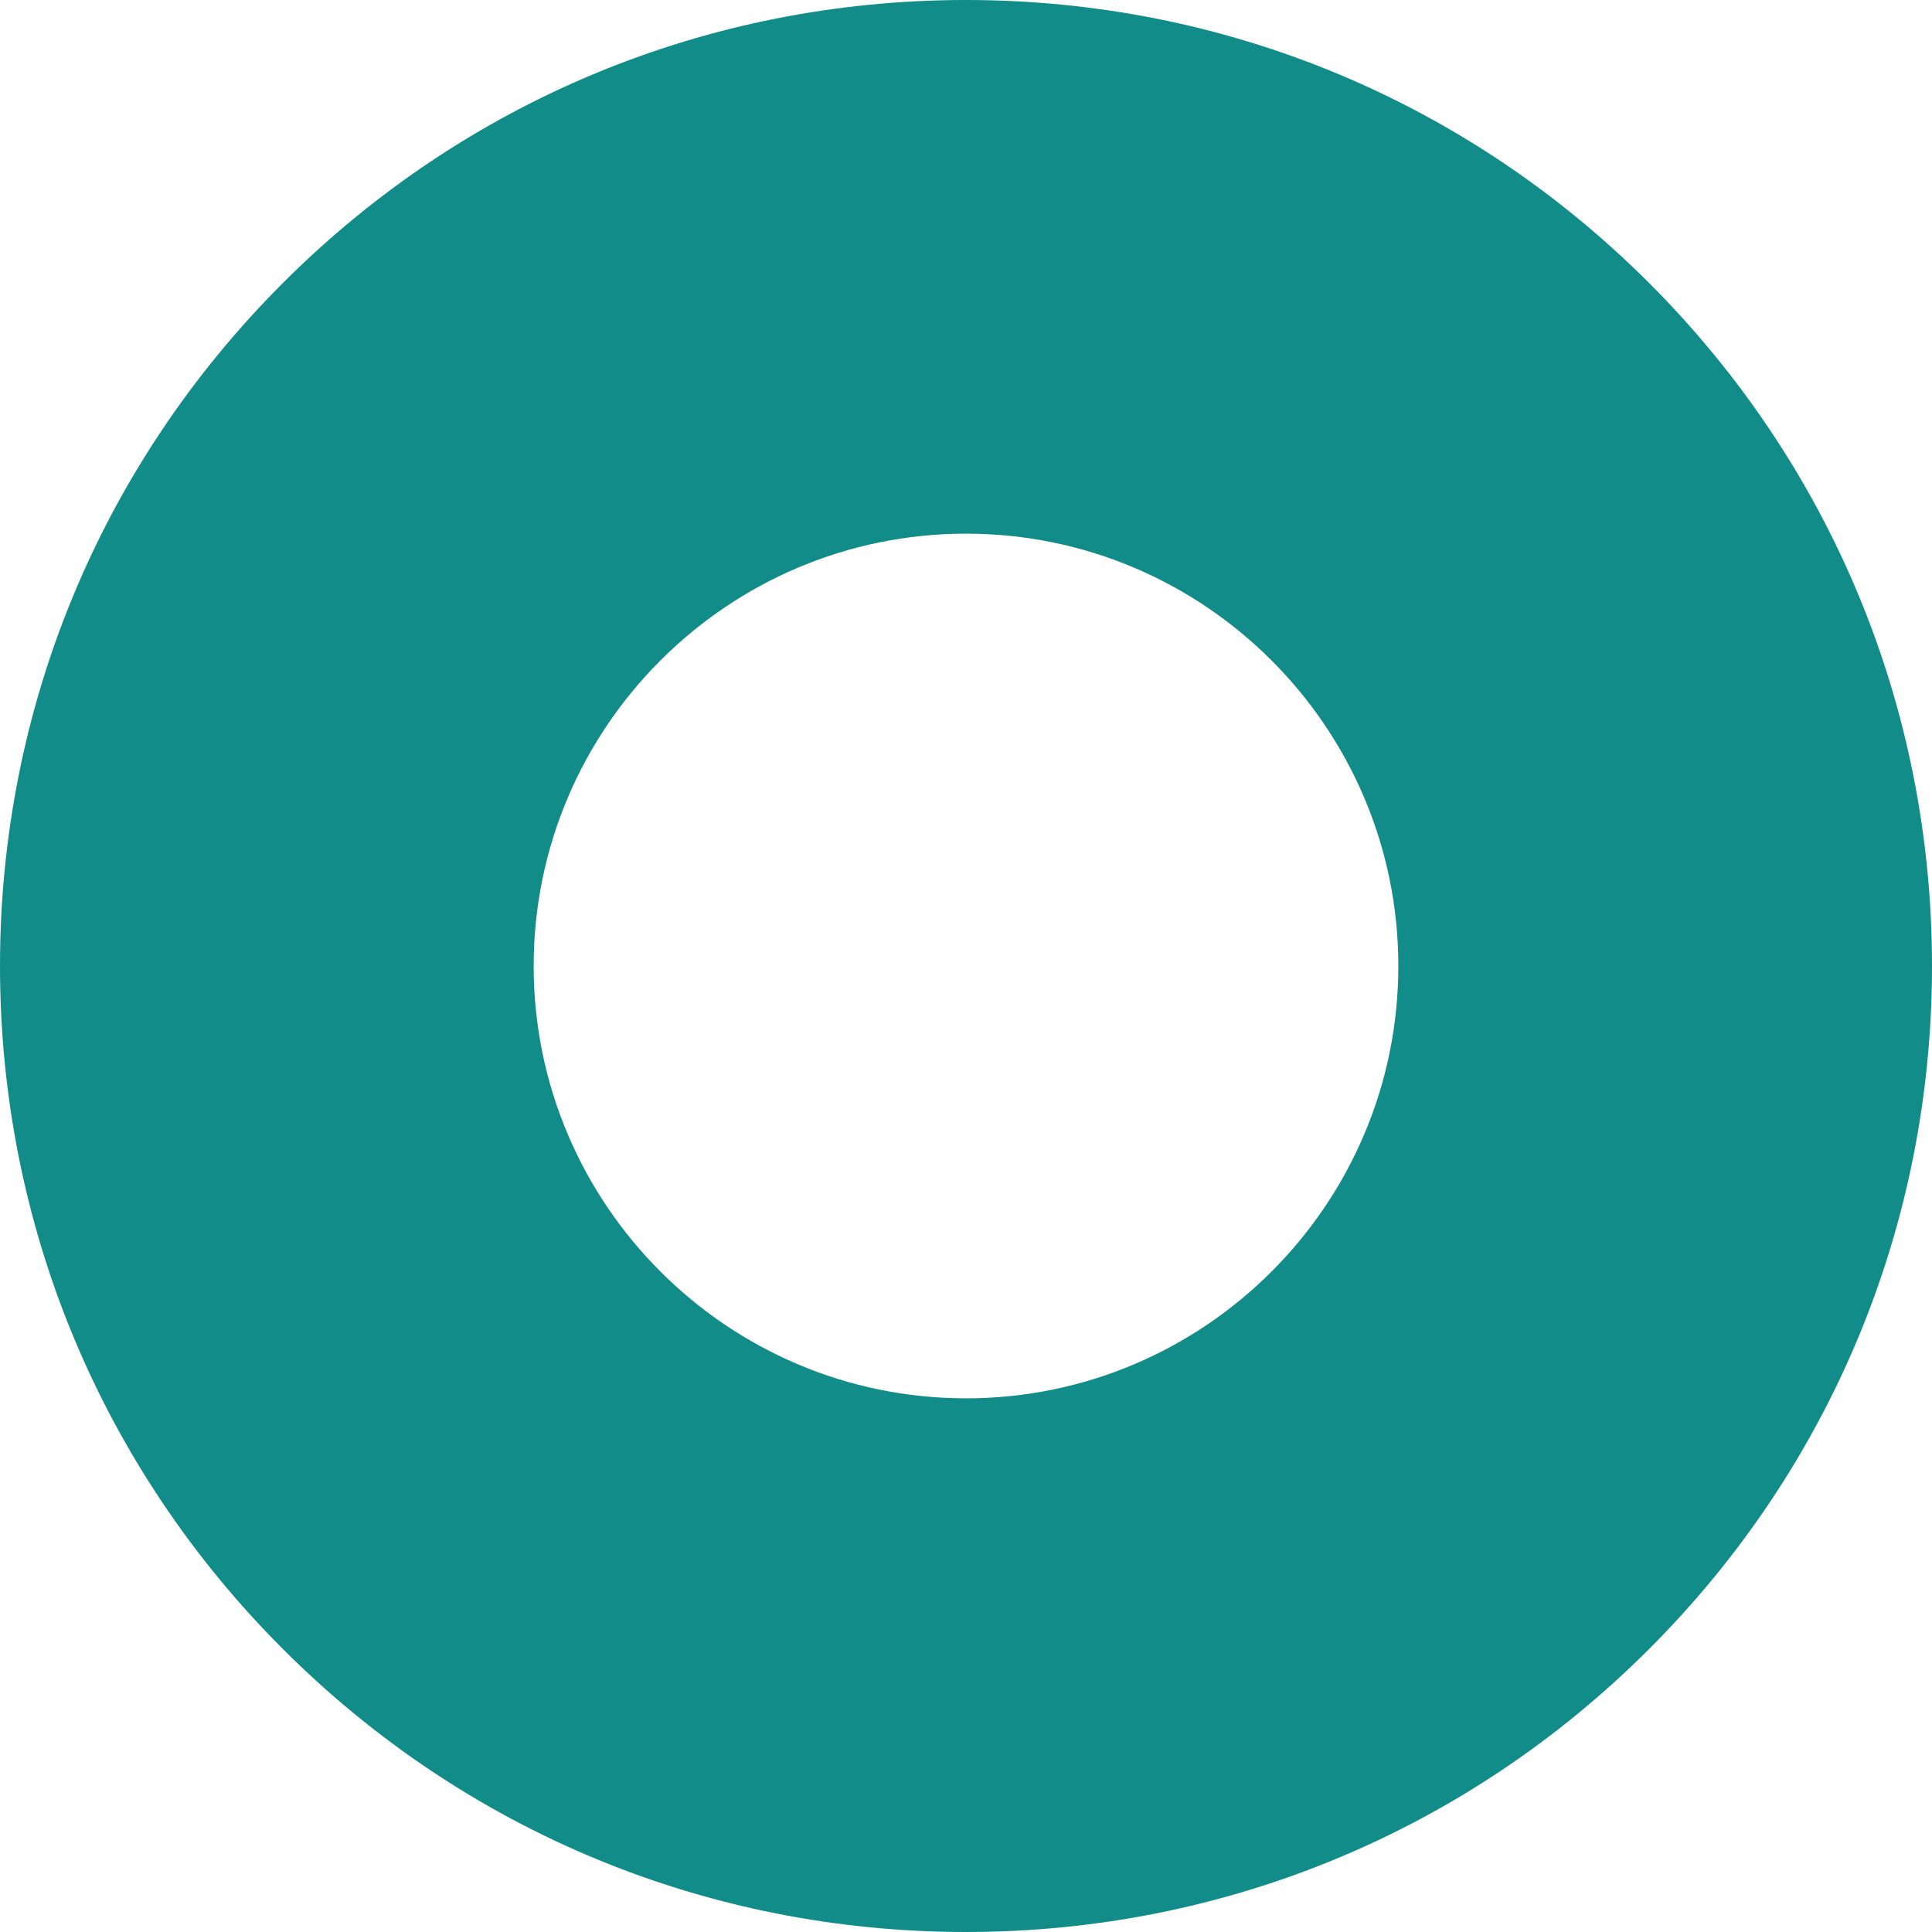 <?xml version="1.0" encoding="UTF-8"?><svg id="_レイヤー_2" xmlns="http://www.w3.org/2000/svg" width="640.42" height="640.42" viewBox="0 0 640.42 640.42"><defs><style>.cls-1{fill:#118c88;}</style></defs><g id="_レイヤー_1-2"><path class="cls-1" d="M640.42,320.21c0,85.53-33.31,165.94-93.79,226.42-60.48,60.48-140.89,93.79-226.42,93.79s-165.94-33.31-226.42-93.79C33.31,486.15,0,405.74,0,320.21S33.31,154.27,93.79,93.79C154.27,33.31,234.68,0,320.21,0s165.94,33.31,226.42,93.79c60.48,60.48,93.79,140.89,93.79,226.42ZM176.9,320.21c0,79.02,64.29,143.31,143.31,143.31s143.31-64.29,143.31-143.31-64.29-143.31-143.31-143.31-143.31,64.29-143.31,143.31Z"/></g></svg>